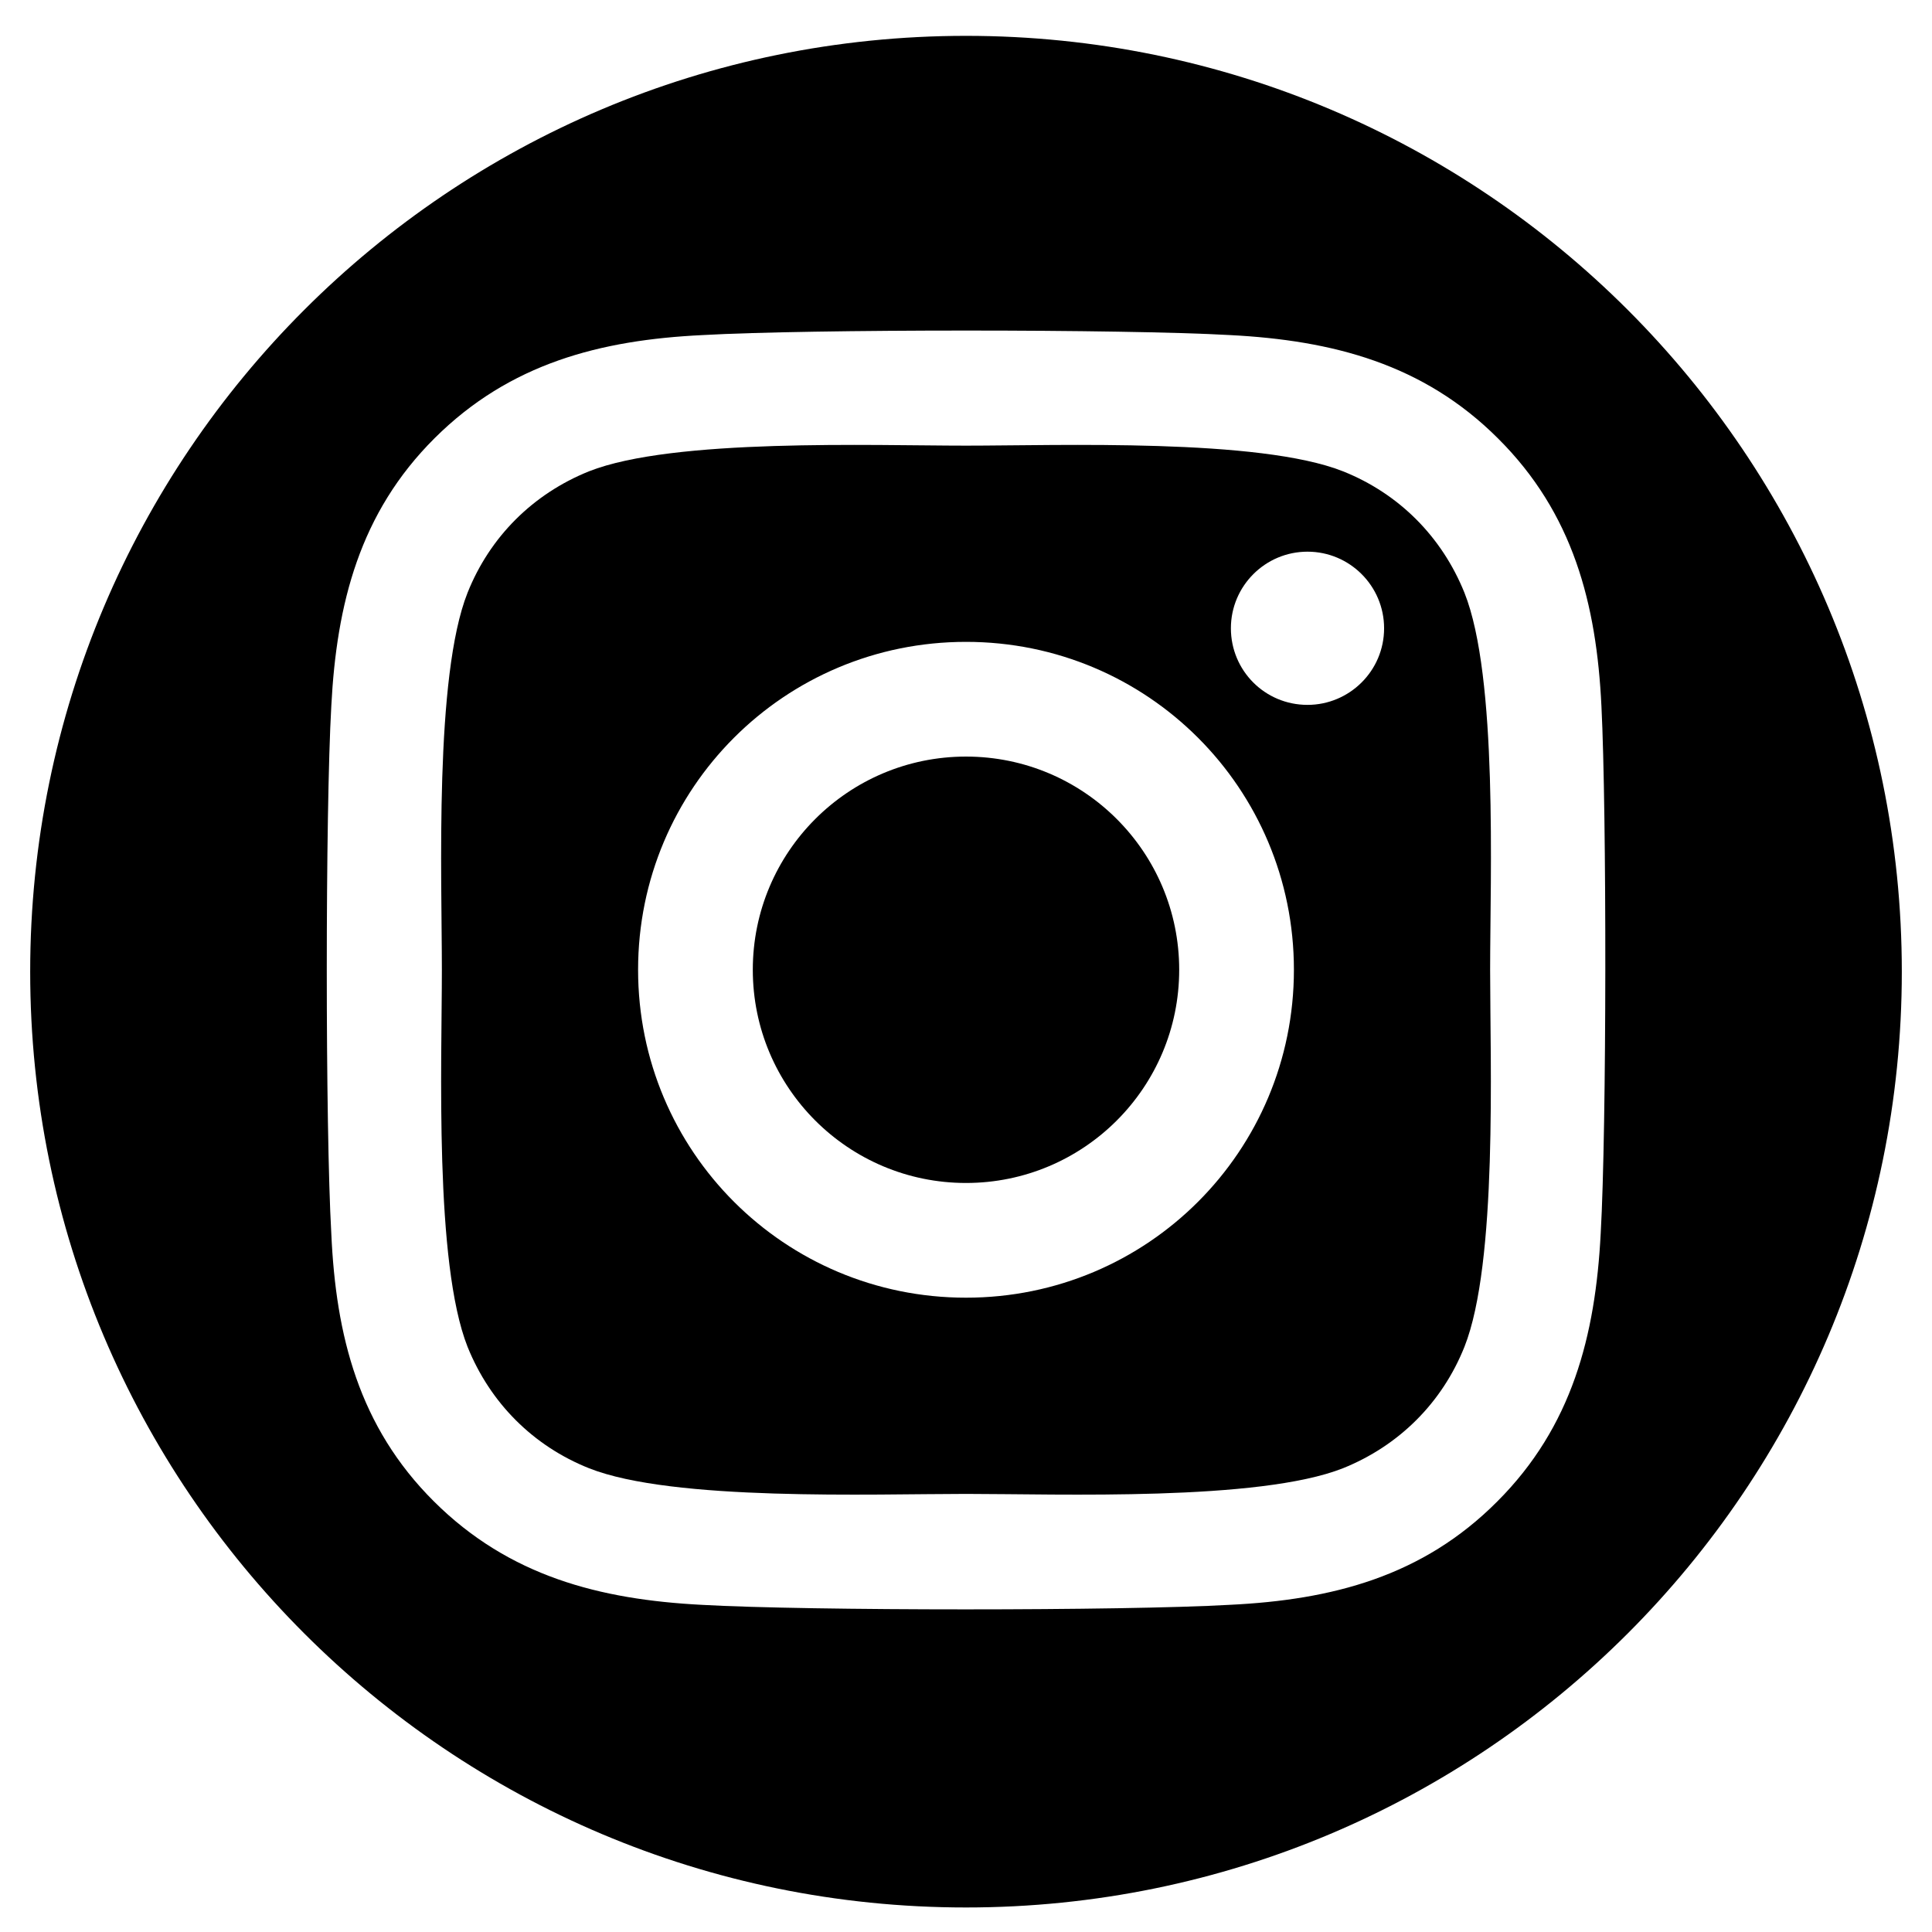 <?xml version="1.0" encoding="UTF-8"?>
<svg id="Capa_1" xmlns="http://www.w3.org/2000/svg" version="1.1" xmlns:xlink="http://www.w3.org/1999/xlink" viewBox="0 0 512 512">
  <!-- Generator: Adobe Illustrator 29.3.1, SVG Export Plug-In . SVG Version: 2.1.0 Build 151)  -->
  <path d="M388.1,157.1c-6-14.9-17.4-26.3-32.2-32.2-22.2-8.8-75.2-6.8-99.9-6.8s-77.6-2-99.9,6.8c-14.9,6-26.3,17.4-32.2,32.2-8.8,22.2-6.8,75.2-6.8,99.9s-2,77.6,6.8,99.9c6,14.9,17.4,26.3,32.2,32.2,22.2,8.8,75.2,6.8,99.9,6.8s77.6,2,99.9-6.8c14.9-6,26.3-17.4,32.2-32.2,8.8-22.2,6.8-75.2,6.8-99.9s2.1-77.6-6.8-99.9ZM256,343.9c-48.1,0-86.9-38.8-86.9-86.9s38.8-86.9,86.9-86.9,86.9,38.8,86.9,86.9-38.8,86.9-86.9,86.9ZM346.5,186.8c-11.3,0-20.3-9.1-20.3-20.3s9.1-20.3,20.3-20.3,20.3,9.1,20.3,20.3c0,11.3-9.2,20.3-20.3,20.3Z"/>
  <circle cx="256" cy="257" r="56.5"/>
  <path d="M256,9.5C119,9.5,8,120.5,8,257.5s111,248,248,248,248-111,248-248S393,9.5,256,9.5ZM424.2,326.9c-1.4,27.1-7.6,51.2-27.4,71-19.8,19.9-43.8,26.1-71,27.4-28,1.6-111.8,1.6-139.8,0-27.1-1.4-51.1-7.6-71-27.4s-26-43.9-27.2-71c-1.6-28-1.6-111.8,0-139.8,1.4-27.1,7.5-51.2,27.4-71s43.9-26,71-27.3c28-1.6,111.8-1.6,139.8,0,27.1,1.4,51.2,7.6,71,27.4,19.9,19.8,26.1,43.8,27.4,71,1.4,27.9,1.4,111.7-.2,139.7Z"/>
</svg>